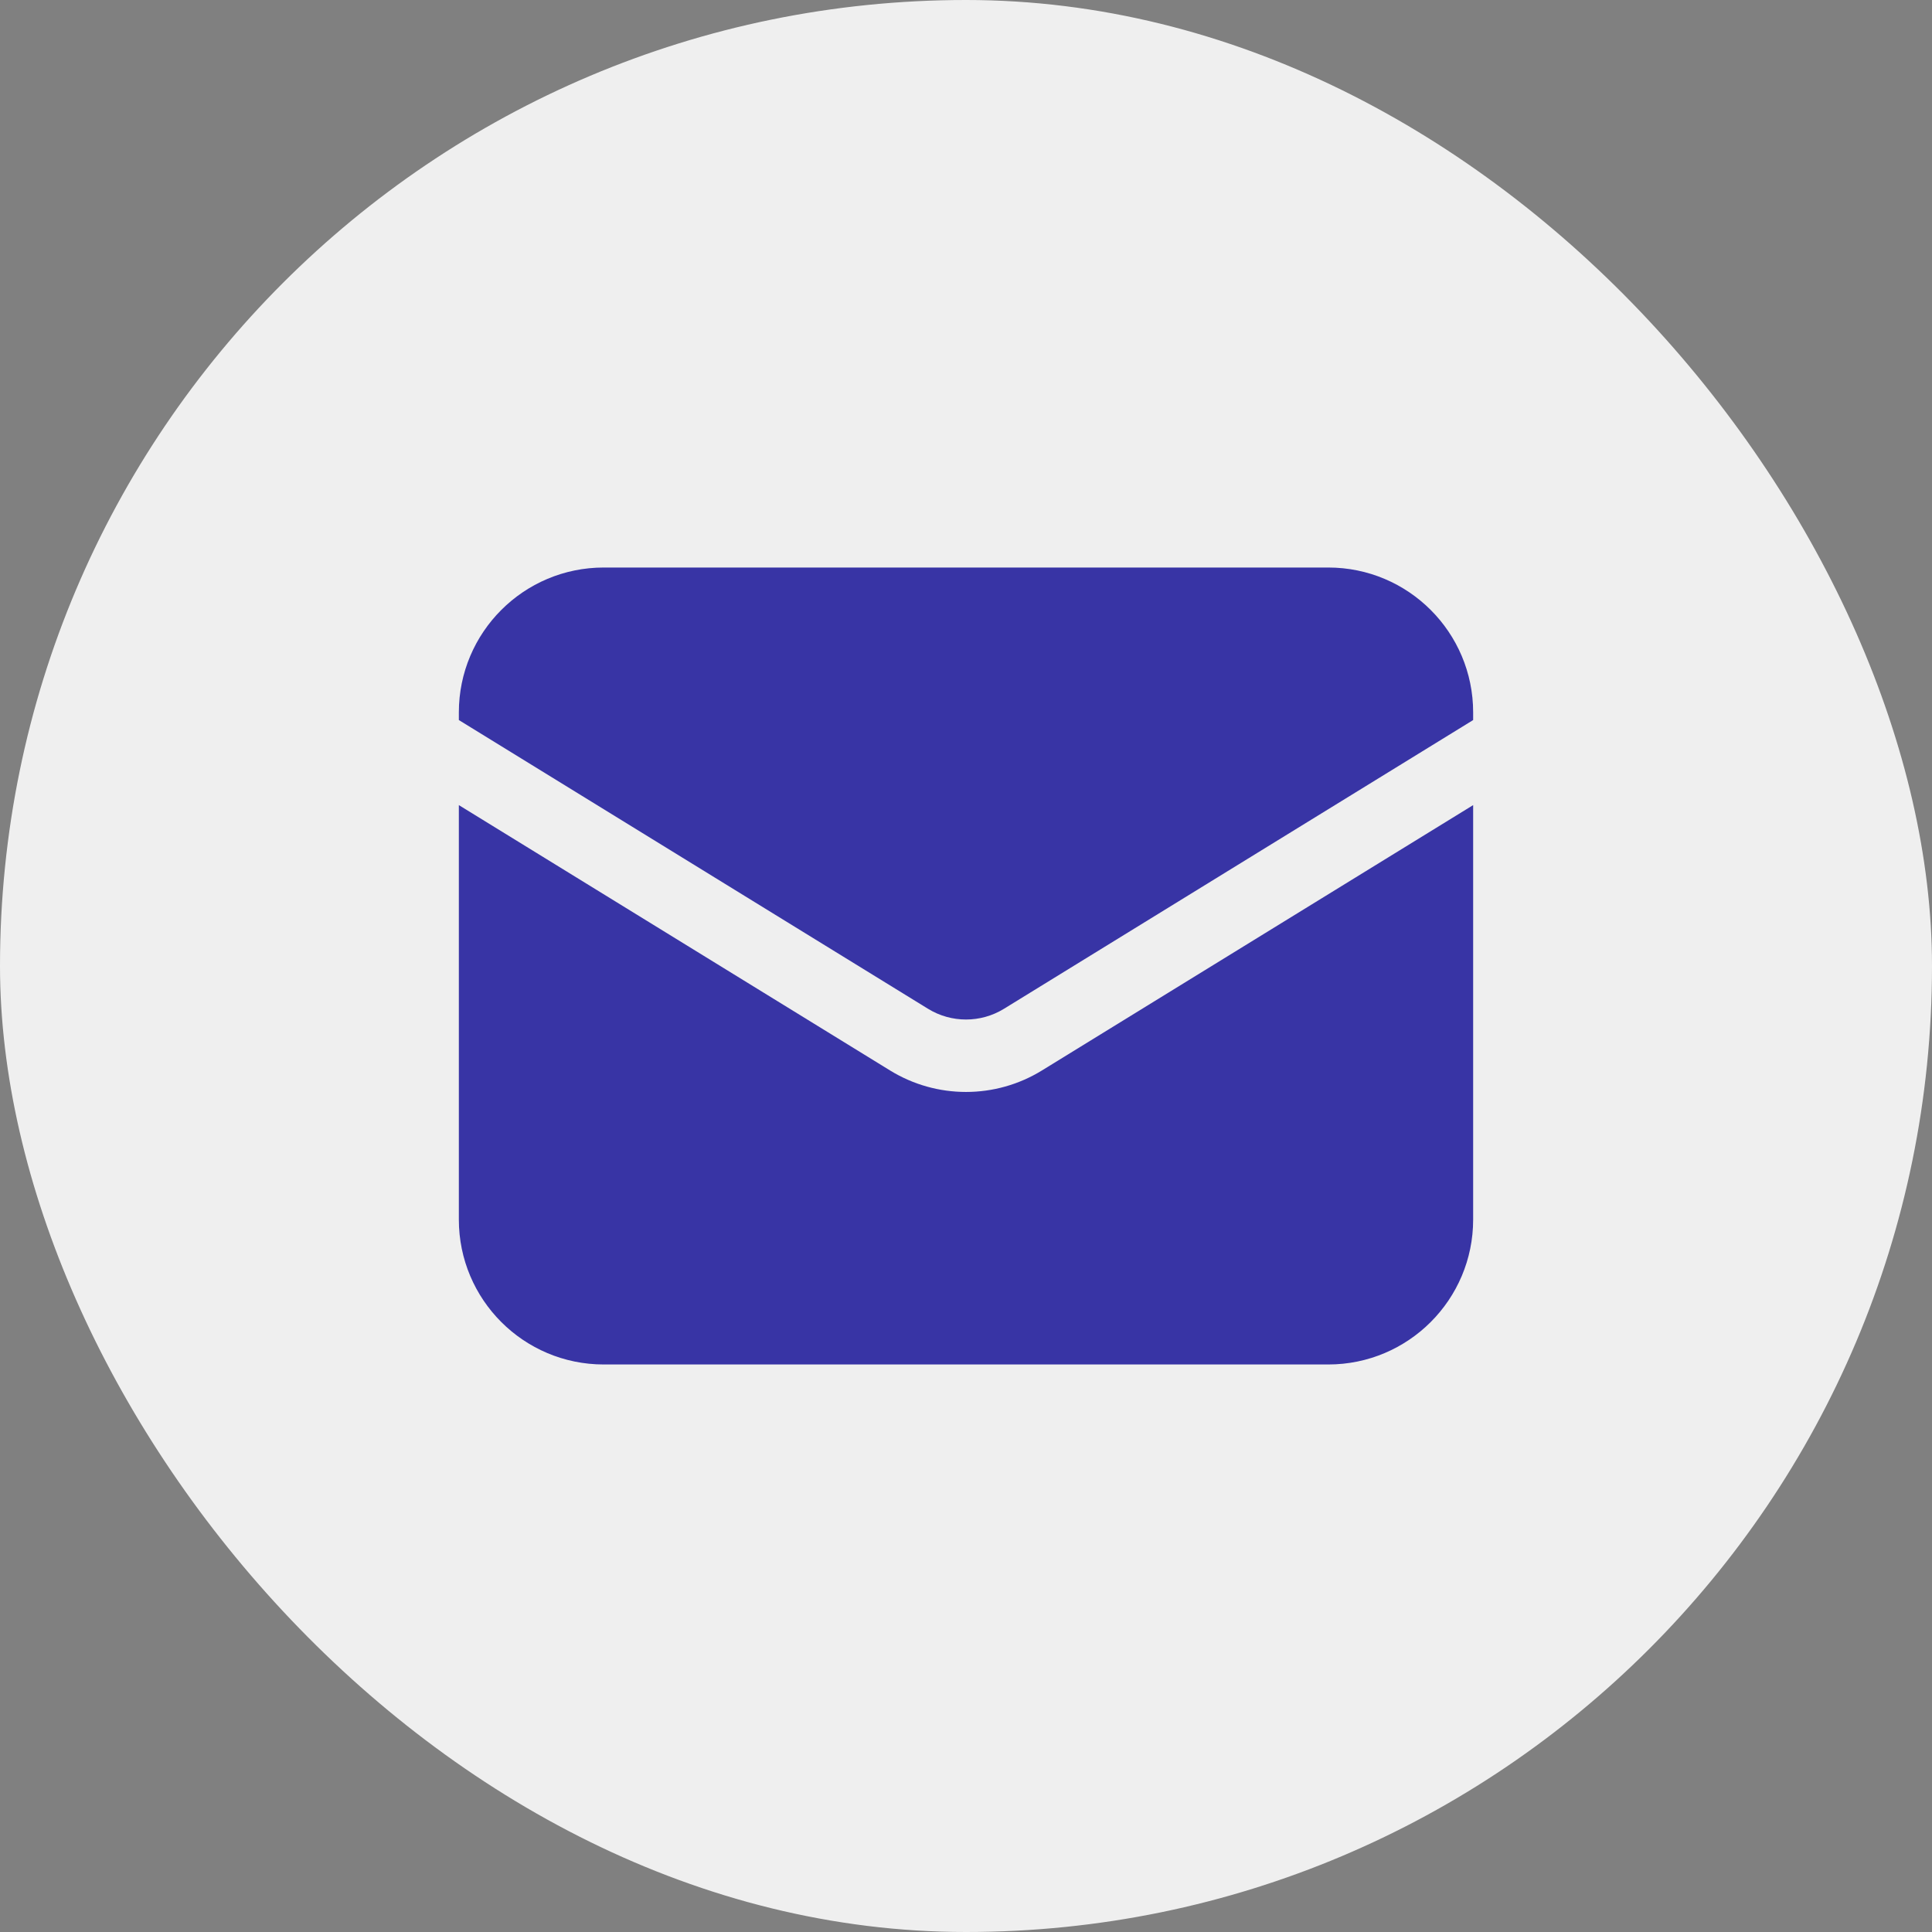 <svg width="40" height="40" viewBox="0 0 40 40" fill="none" xmlns="http://www.w3.org/2000/svg">
<rect x="0" y="0" width="40" height="40" fill="#808080" stroke="none"/>
<rect width="40" height="40" rx="20" fill="#EFEFEF"/>
<path d="M9.5 16.669V25.25C9.5 26.907 10.843 28.25 12.5 28.25H27.5C29.157 28.25 30.5 26.907 30.5 25.25V16.669L21.572 22.163C20.608 22.756 19.392 22.756 18.428 22.163L9.5 16.669Z" fill="#3834A5"/>
<path d="M30.5 14.908V14.75C30.5 13.093 29.157 11.75 27.5 11.75H12.5C10.843 11.75 9.5 13.093 9.5 14.75V14.908L19.214 20.886C19.696 21.182 20.304 21.182 20.786 20.886L30.5 14.908Z" fill="#3834A5"/>
</svg>
